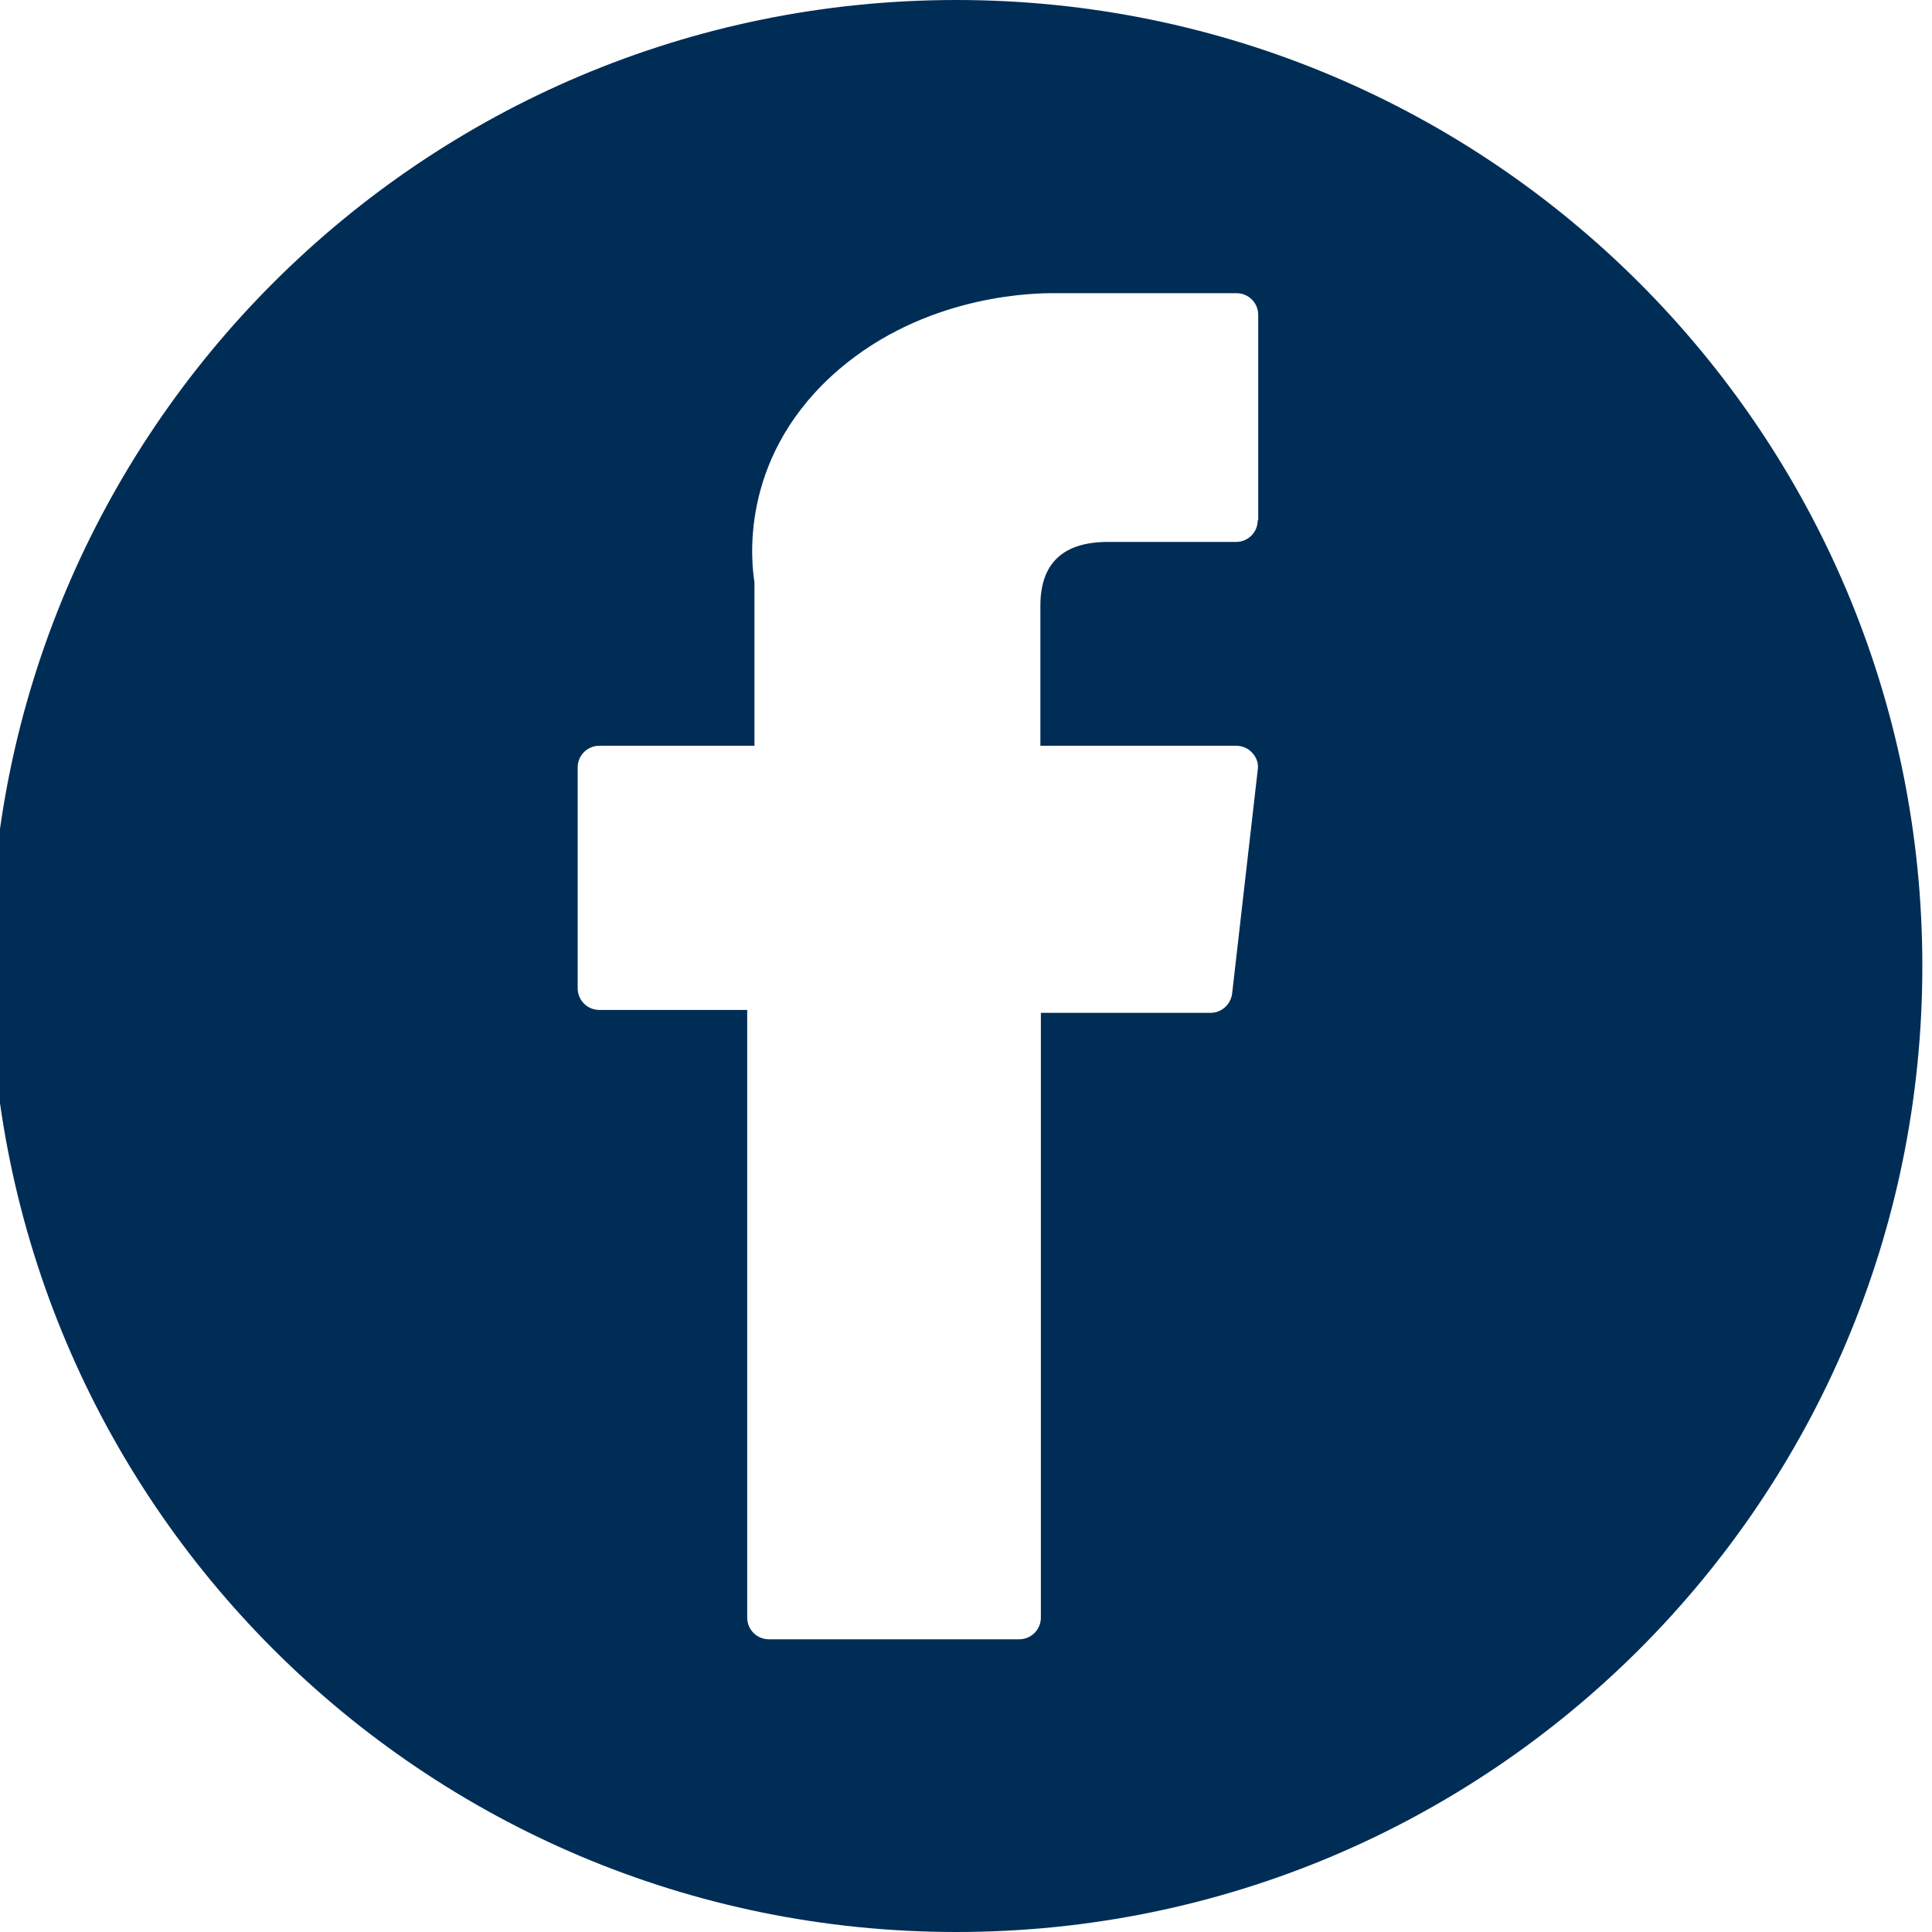 <?xml version="1.0" encoding="utf-8"?>
<!-- Generator: Adobe Illustrator 27.8.1, SVG Export Plug-In . SVG Version: 6.00 Build 0)  -->
<svg version="1.1" id="Layer_1" xmlns="http://www.w3.org/2000/svg" xmlns:xlink="http://www.w3.org/1999/xlink" x="0px" y="0px"
	 viewBox="0 0 400 400" style="enable-background:new 0 0 400 400;" xml:space="preserve">
<style type="text/css">
	.st0{fill:#002D56;}
</style>
<path class="st0" d="M198,0C87.5,0-2,89.5-2,200s89.5,200,200,200s200-89.5,200-200S308.4,0,198,0z M260.4,107.7
	c0,2.5-2,4.5-4.5,4.5c0,0-25.1,0-26.5,0c-9.3,0-14,4.4-14,13.2v29h40.5c1.3,0,2.5,0.5,3.4,1.5s1.3,2.2,1.1,3.5l-5.3,46.3
	c-0.3,2.3-2.2,4-4.5,4h-35.1v125.2c0,2.5-2,4.5-4.5,4.5h-51.8c-2.5,0-4.5-2-4.5-4.5V209.1h-30.6c-2.5,0-4.5-2-4.5-4.5v-45.7
	c0-2.5,2-4.5,4.5-4.5h32.1v-33.9c-0.6-3.7-3.3-24.9,15.9-42.6c17.4-16,39.4-17.2,45.7-17.2c0.8,0,1.4,0,1.7,0H256
	c2.5,0,4.5,2,4.5,4.5v42.5H260.4z"/>
</svg>
